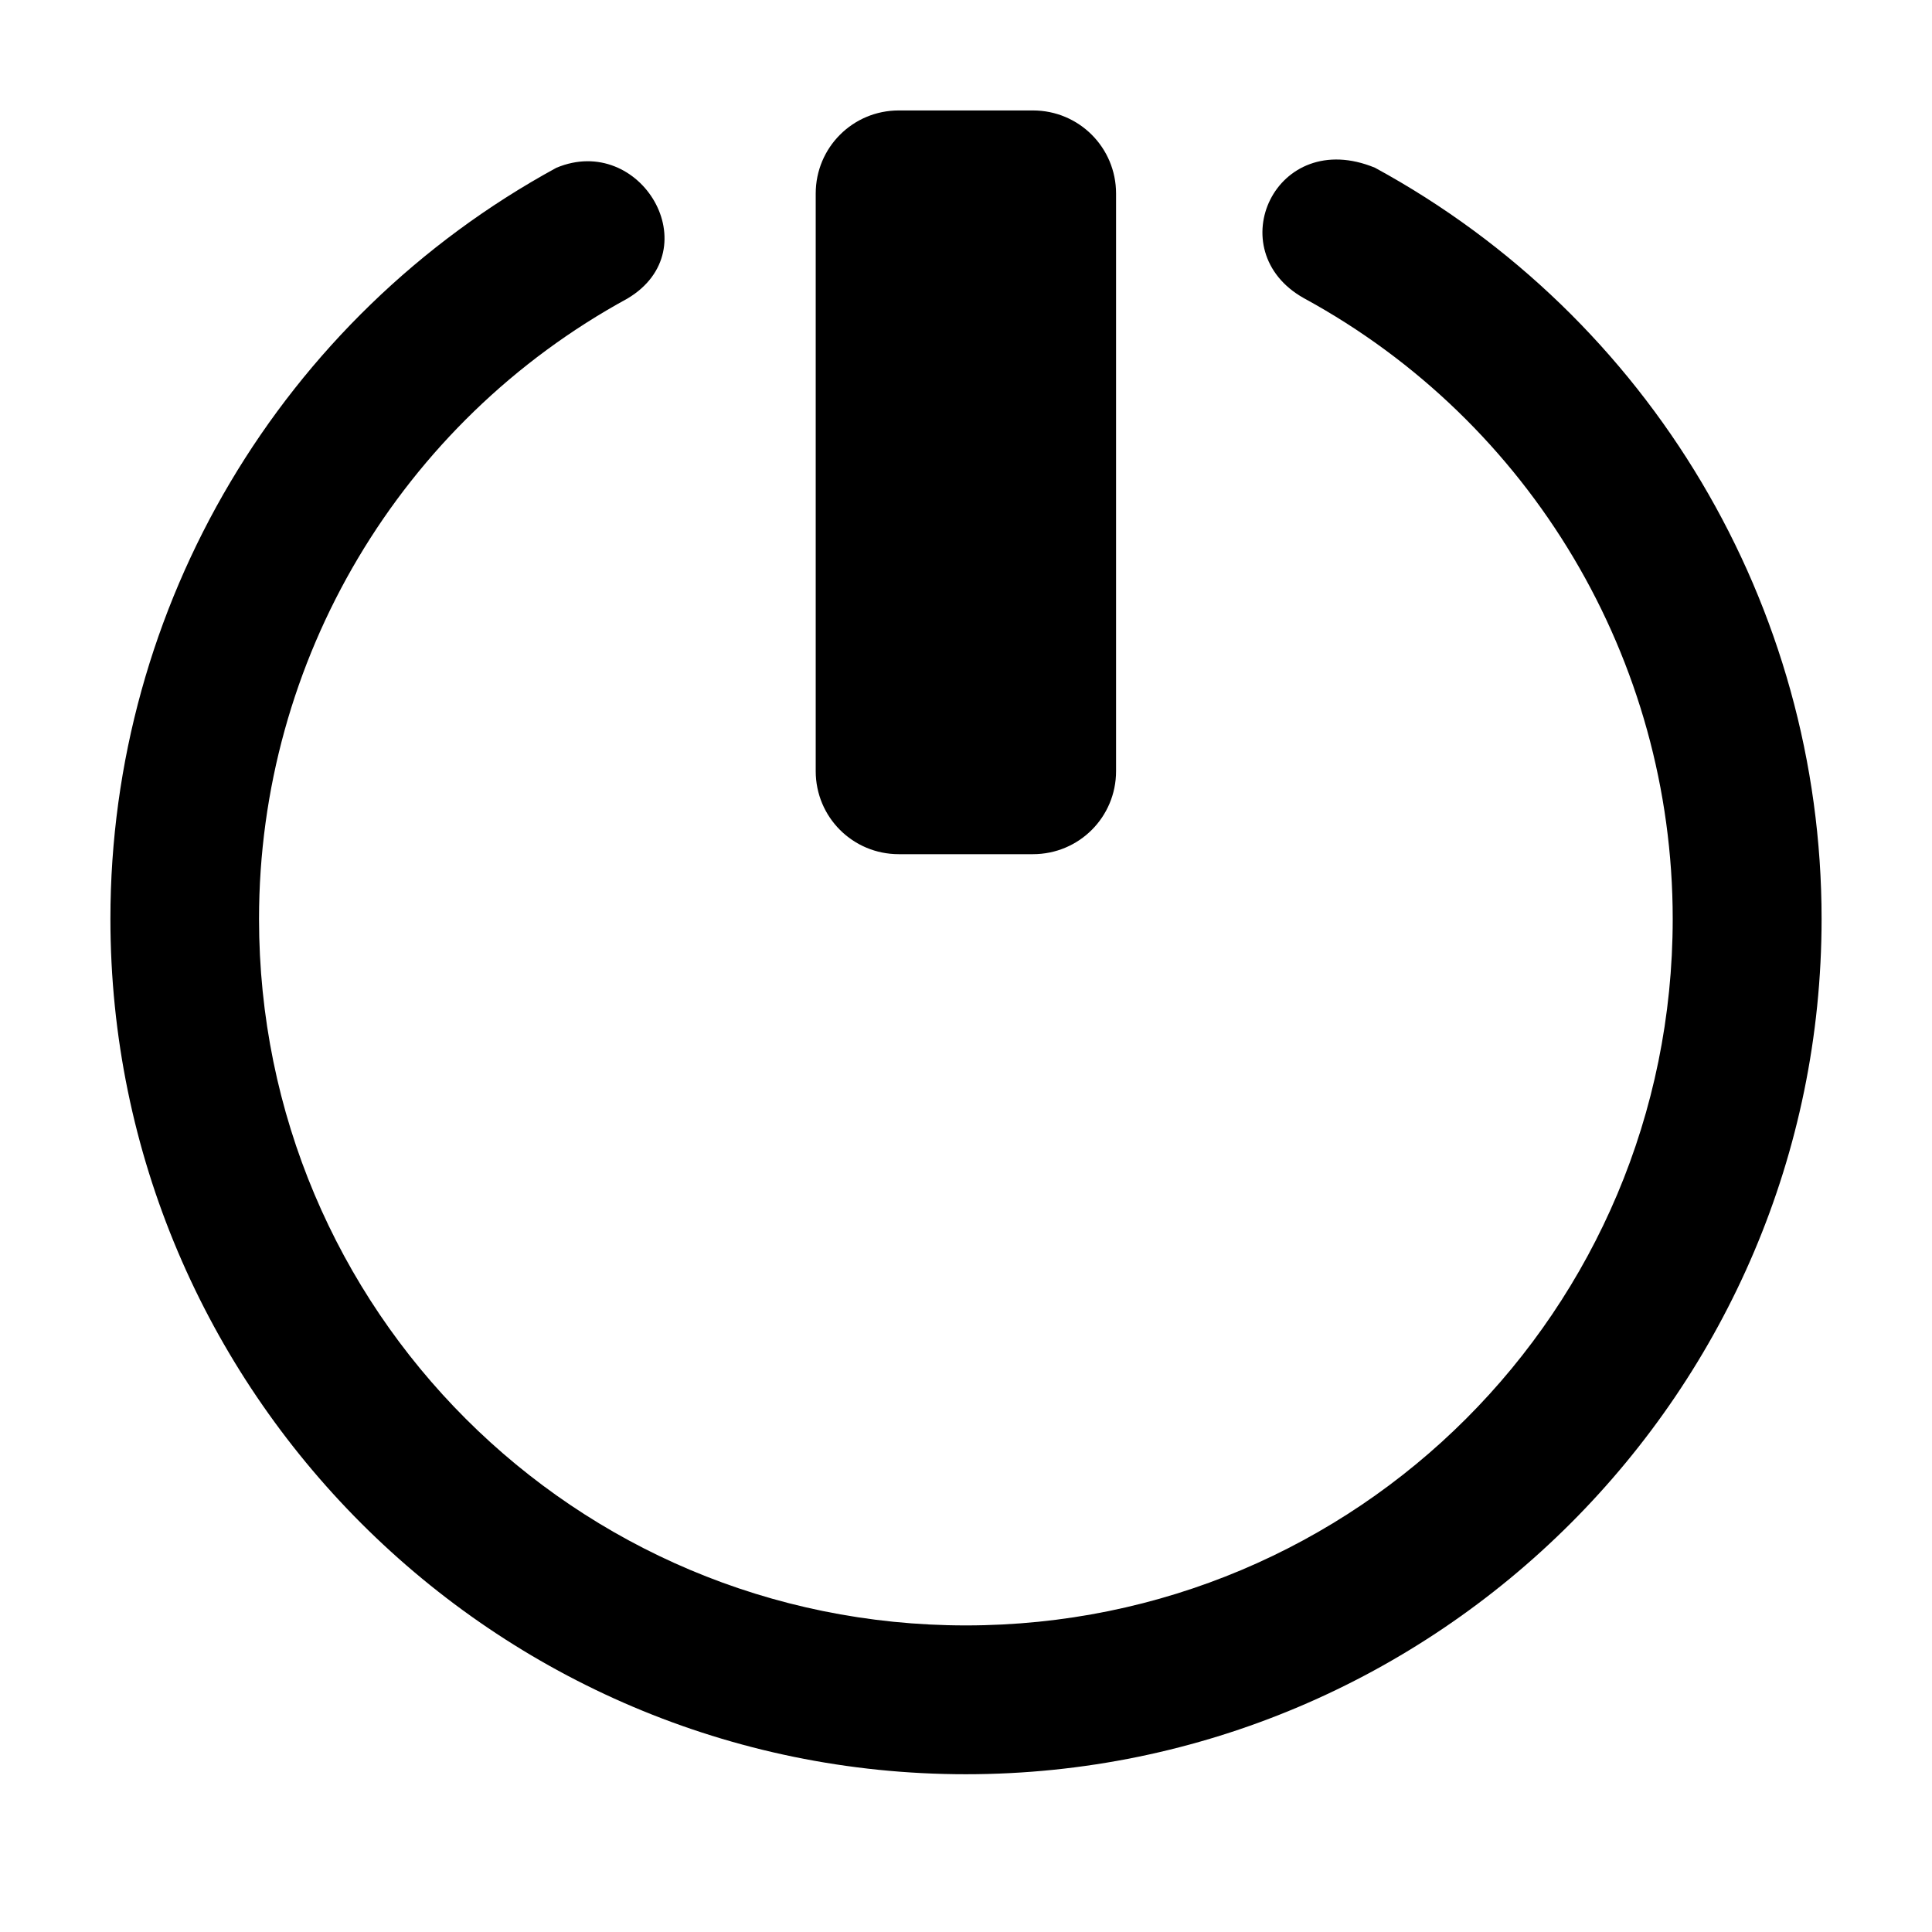 <?xml version="1.0" encoding="UTF-8"?>
<!-- Uploaded to: ICON Repo, www.iconrepo.com, Generator: ICON Repo Mixer Tools -->
<svg fill="#000000" width="800px" height="800px" version="1.1" viewBox="144 144 512 512" xmlns="http://www.w3.org/2000/svg">
 <path d="m382.18 173.27c-12.195 0-22.008 9.832-22.008 22.027v153.06c0 12.195 9.812 22.008 22.008 22.008h35.562c12.195 0 22.027-9.812 22.027-22.008v-153.06c0-12.195-9.832-22.027-22.027-22.027zm-90.73 15.191c-72.82 39.703-118.19 116.11-118.19 199.04 0 124.96 101.72 226.69 226.71 226.69s226.77-101.72 226.77-226.69c0-82.969-45.465-159.35-118.34-199.04-26.402-10.926-41.371 21.953-18.852 34.562 60.262 32.816 97.738 95.875 97.738 164.48 0 103.65-83.629 187.25-187.31 187.25s-187.33-83.602-187.33-187.25c0-68.566 37.445-131.57 97.66-164.4 21.828-13.043 3.488-43.992-18.852-34.641z"/>
</svg>